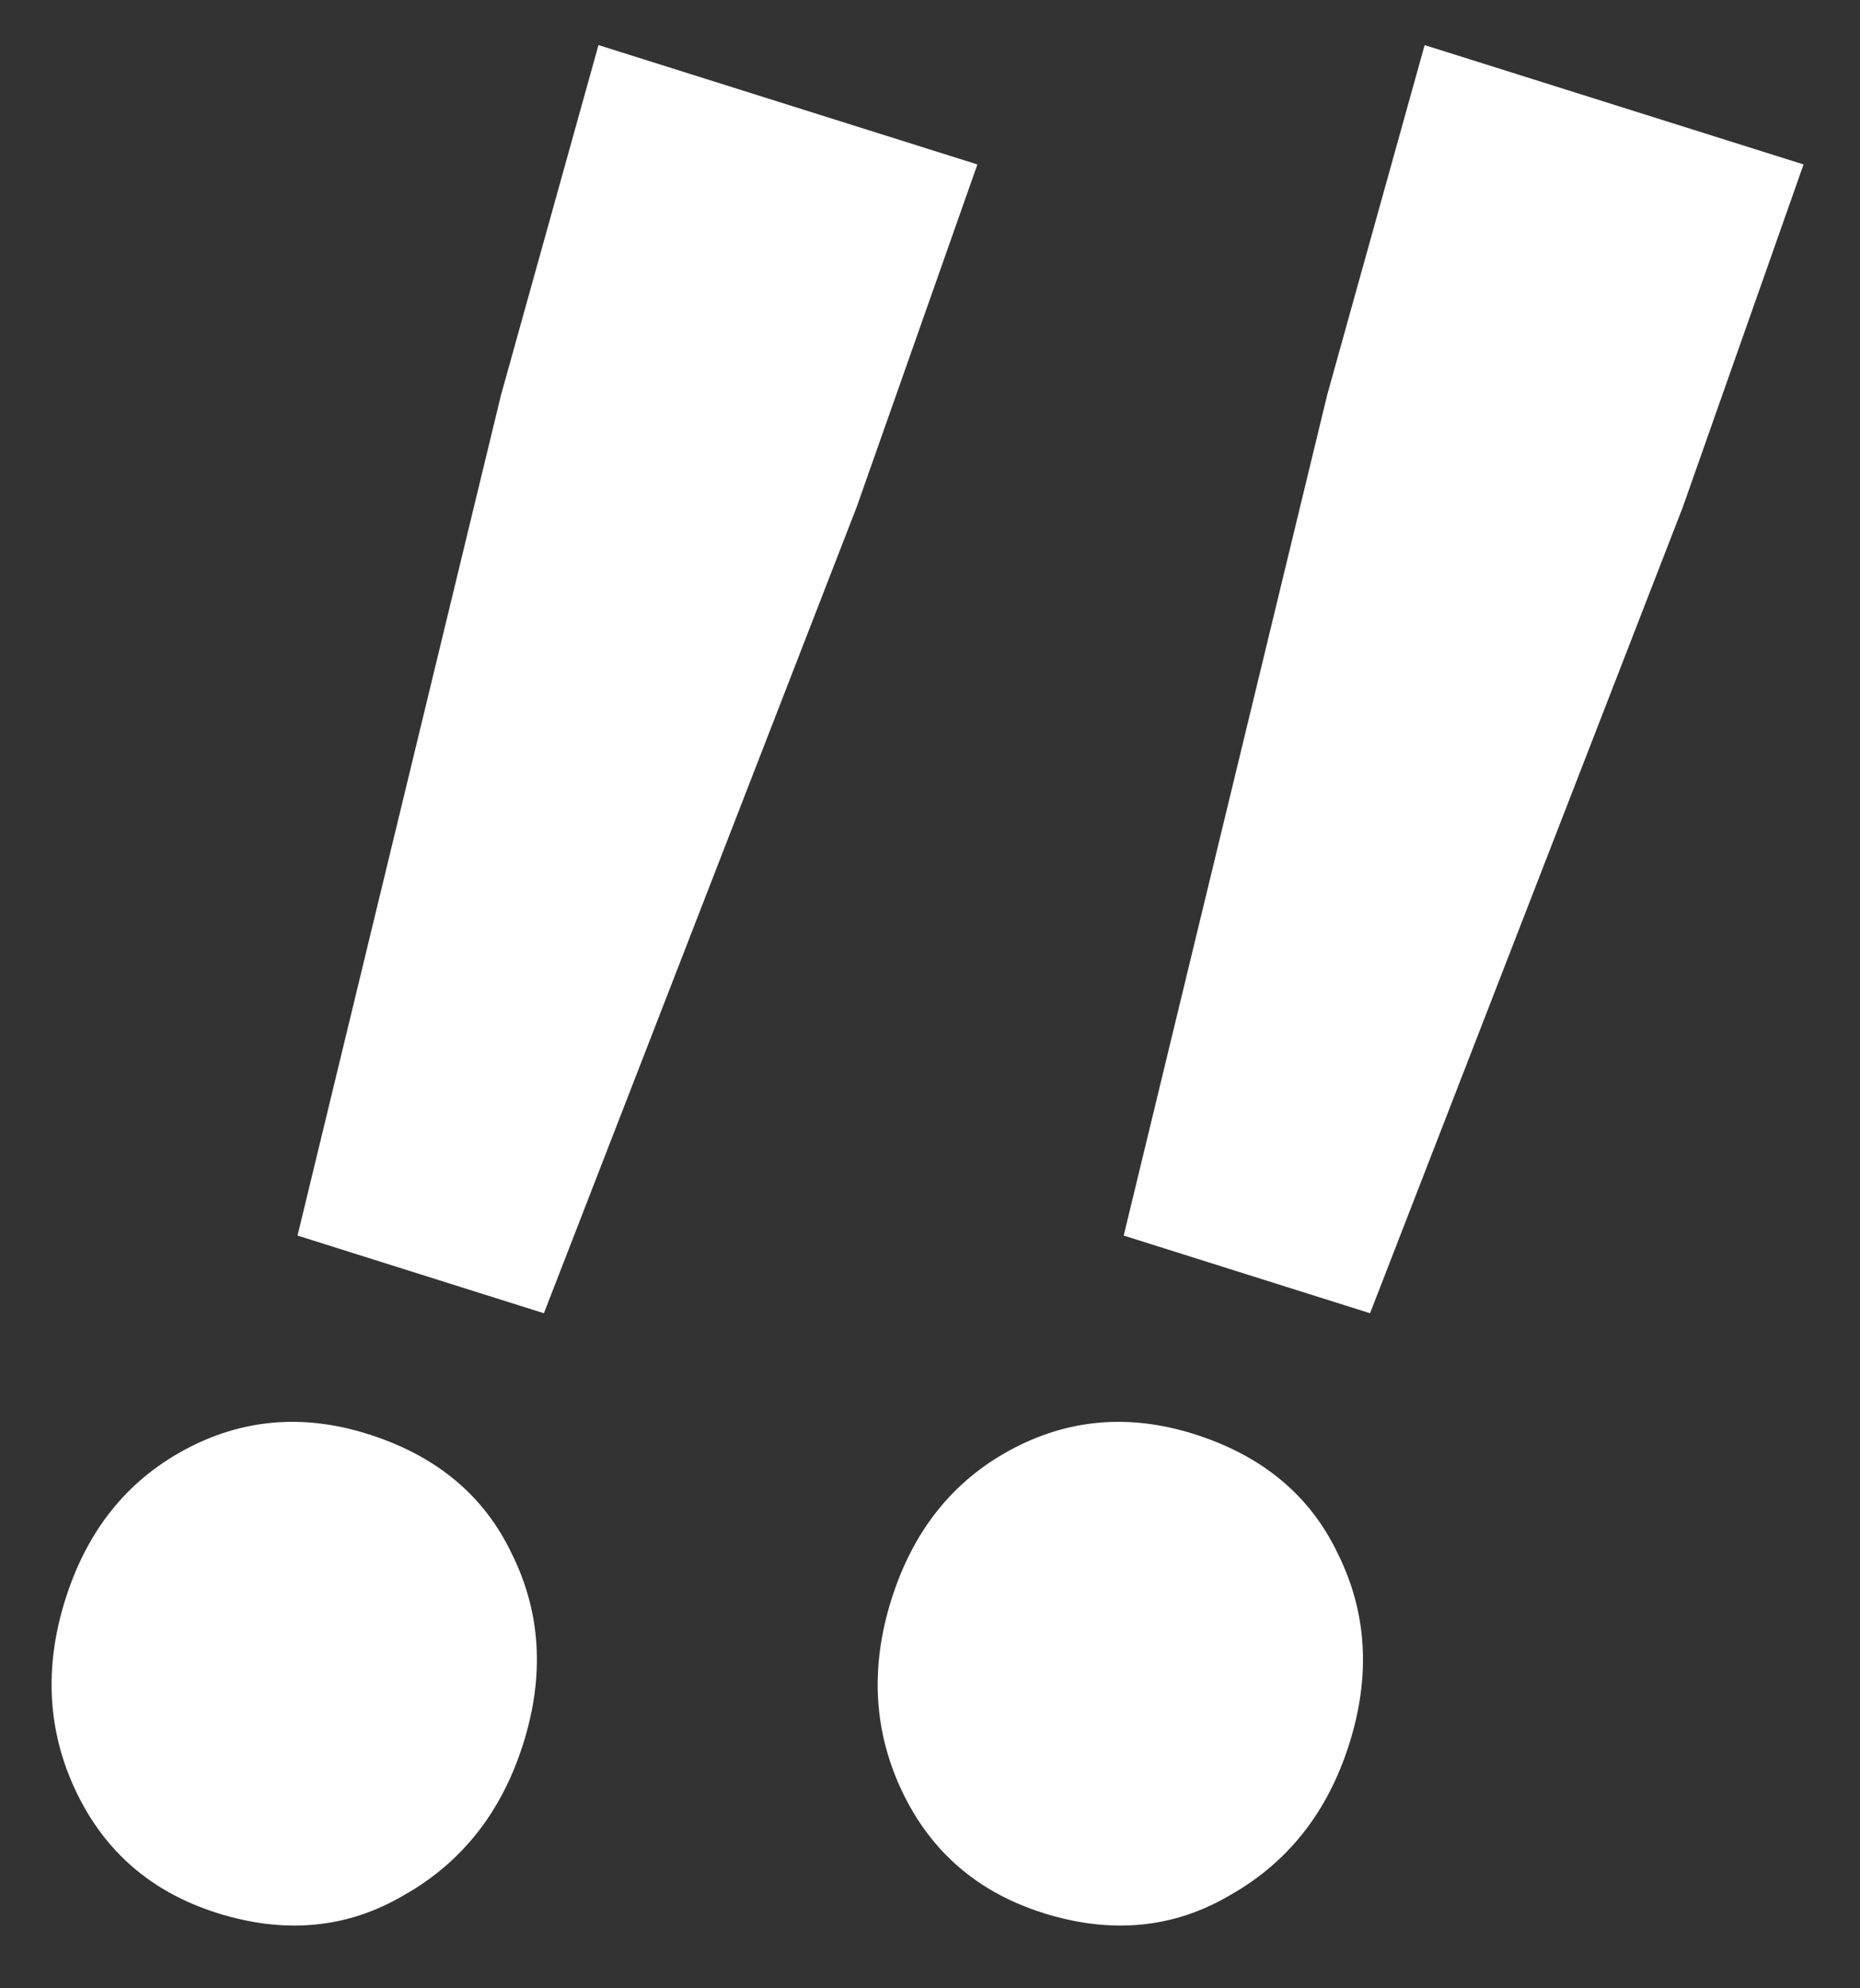 <svg fill="none" height="31" viewBox="0 0 29 31" width="29" xmlns="http://www.w3.org/2000/svg"><rect x="0" y="0" width="29" height="31" fill="#333333" stroke="none"/><g fill="#fff"><path d="m4.639 19.264 3.172-13.104 1.52-5.457 5.908 1.861-1.883 5.343-4.876 12.568zm-1.255 10.561c-1.015-.32-1.746-.949-2.195-1.887-.448-.938-.505-1.939-.17-3.002.335-1.063.951-1.839 1.848-2.326.897-.487 1.853-.572 2.868-.252 1.063.335 1.811.956 2.242 1.862.456.914.516 1.902.181 2.966-.335 1.063-.955 1.851-1.86 2.362-.881.519-1.853.612-2.916.277z"/><path d="m17.52 19.264 3.172-13.104 1.52-5.457 5.908 1.861-1.883 5.343-4.876 12.568zm-1.256 10.561c-1.015-.32-1.746-.949-2.195-1.887-.448-.938-.505-1.939-.17-3.002.335-1.063.951-1.839 1.848-2.326.897-.487 1.853-.572 2.868-.252 1.063.335 1.81.956 2.242 1.862.456.914.516 1.902.181 2.966-.335 1.063-.955 1.851-1.86 2.362-.881.519-1.853.612-2.916.277z"/></g></svg>